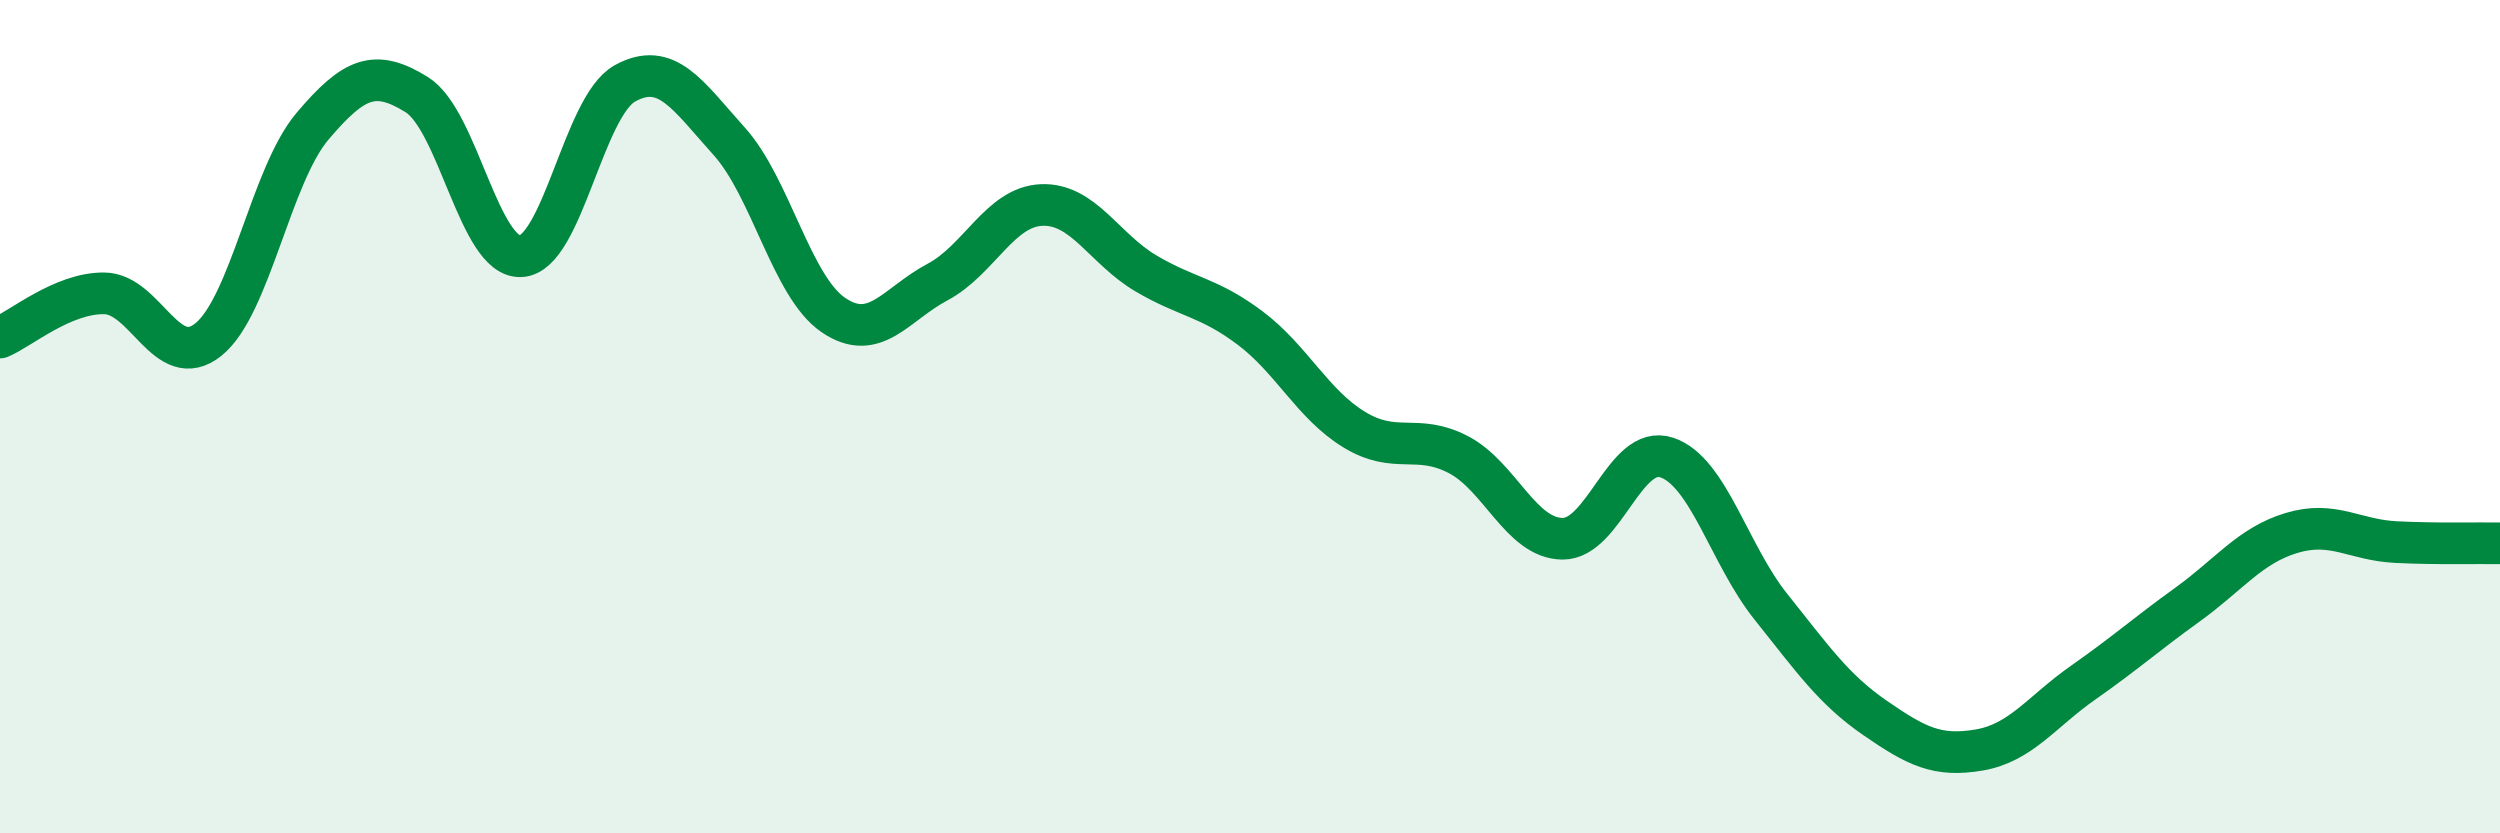 
    <svg width="60" height="20" viewBox="0 0 60 20" xmlns="http://www.w3.org/2000/svg">
      <path
        d="M 0,8.1 C 0.5,7.89 1.5,7.03 2.5,7.04 C 3.5,7.05 4,8.95 5,8.15 C 6,7.35 6.5,4.21 7.5,3.03 C 8.5,1.85 9,1.65 10,2.27 C 11,2.89 11.5,6.2 12.5,6.15 C 13.5,6.1 14,2.55 15,2 C 16,1.45 16.5,2.28 17.5,3.39 C 18.5,4.5 19,6.88 20,7.56 C 21,8.24 21.5,7.3 22.5,6.77 C 23.5,6.24 24,4.96 25,4.92 C 26,4.88 26.5,5.97 27.5,6.56 C 28.5,7.15 29,7.12 30,7.87 C 31,8.62 31.5,9.7 32.5,10.31 C 33.5,10.92 34,10.39 35,10.91 C 36,11.43 36.5,12.92 37.5,12.93 C 38.5,12.94 39,10.65 40,10.98 C 41,11.31 41.5,13.31 42.5,14.56 C 43.5,15.81 44,16.54 45,17.23 C 46,17.92 46.5,18.17 47.5,18 C 48.5,17.83 49,17.08 50,16.38 C 51,15.68 51.5,15.23 52.5,14.51 C 53.5,13.79 54,13.09 55,12.79 C 56,12.49 56.5,12.96 57.5,13.01 C 58.5,13.06 59.5,13.03 60,13.04L60 20L0 20Z"
        fill="#008740"
        opacity="0.1"
        stroke-linecap="round"
        stroke-linejoin="round"
      />
      <path
        d="M 0,8.1 C 0.5,7.89 1.5,7.03 2.5,7.04 C 3.5,7.05 4,8.95 5,8.15 C 6,7.35 6.5,4.21 7.5,3.03 C 8.5,1.85 9,1.65 10,2.27 C 11,2.89 11.5,6.2 12.5,6.15 C 13.5,6.1 14,2.55 15,2 C 16,1.45 16.5,2.28 17.5,3.39 C 18.5,4.5 19,6.88 20,7.56 C 21,8.24 21.5,7.3 22.5,6.77 C 23.5,6.24 24,4.96 25,4.92 C 26,4.88 26.5,5.97 27.5,6.56 C 28.5,7.15 29,7.12 30,7.87 C 31,8.62 31.5,9.7 32.5,10.31 C 33.5,10.92 34,10.39 35,10.91 C 36,11.43 36.5,12.92 37.5,12.93 C 38.5,12.94 39,10.65 40,10.98 C 41,11.31 41.5,13.31 42.5,14.56 C 43.5,15.81 44,16.54 45,17.23 C 46,17.92 46.5,18.17 47.5,18 C 48.5,17.83 49,17.08 50,16.38 C 51,15.68 51.5,15.23 52.5,14.51 C 53.5,13.79 54,13.09 55,12.79 C 56,12.49 56.5,12.96 57.5,13.01 C 58.5,13.06 59.5,13.03 60,13.04"
        stroke="#008740"
        stroke-width="1"
        fill="none"
        stroke-linecap="round"
        stroke-linejoin="round"
      />
    </svg>
  